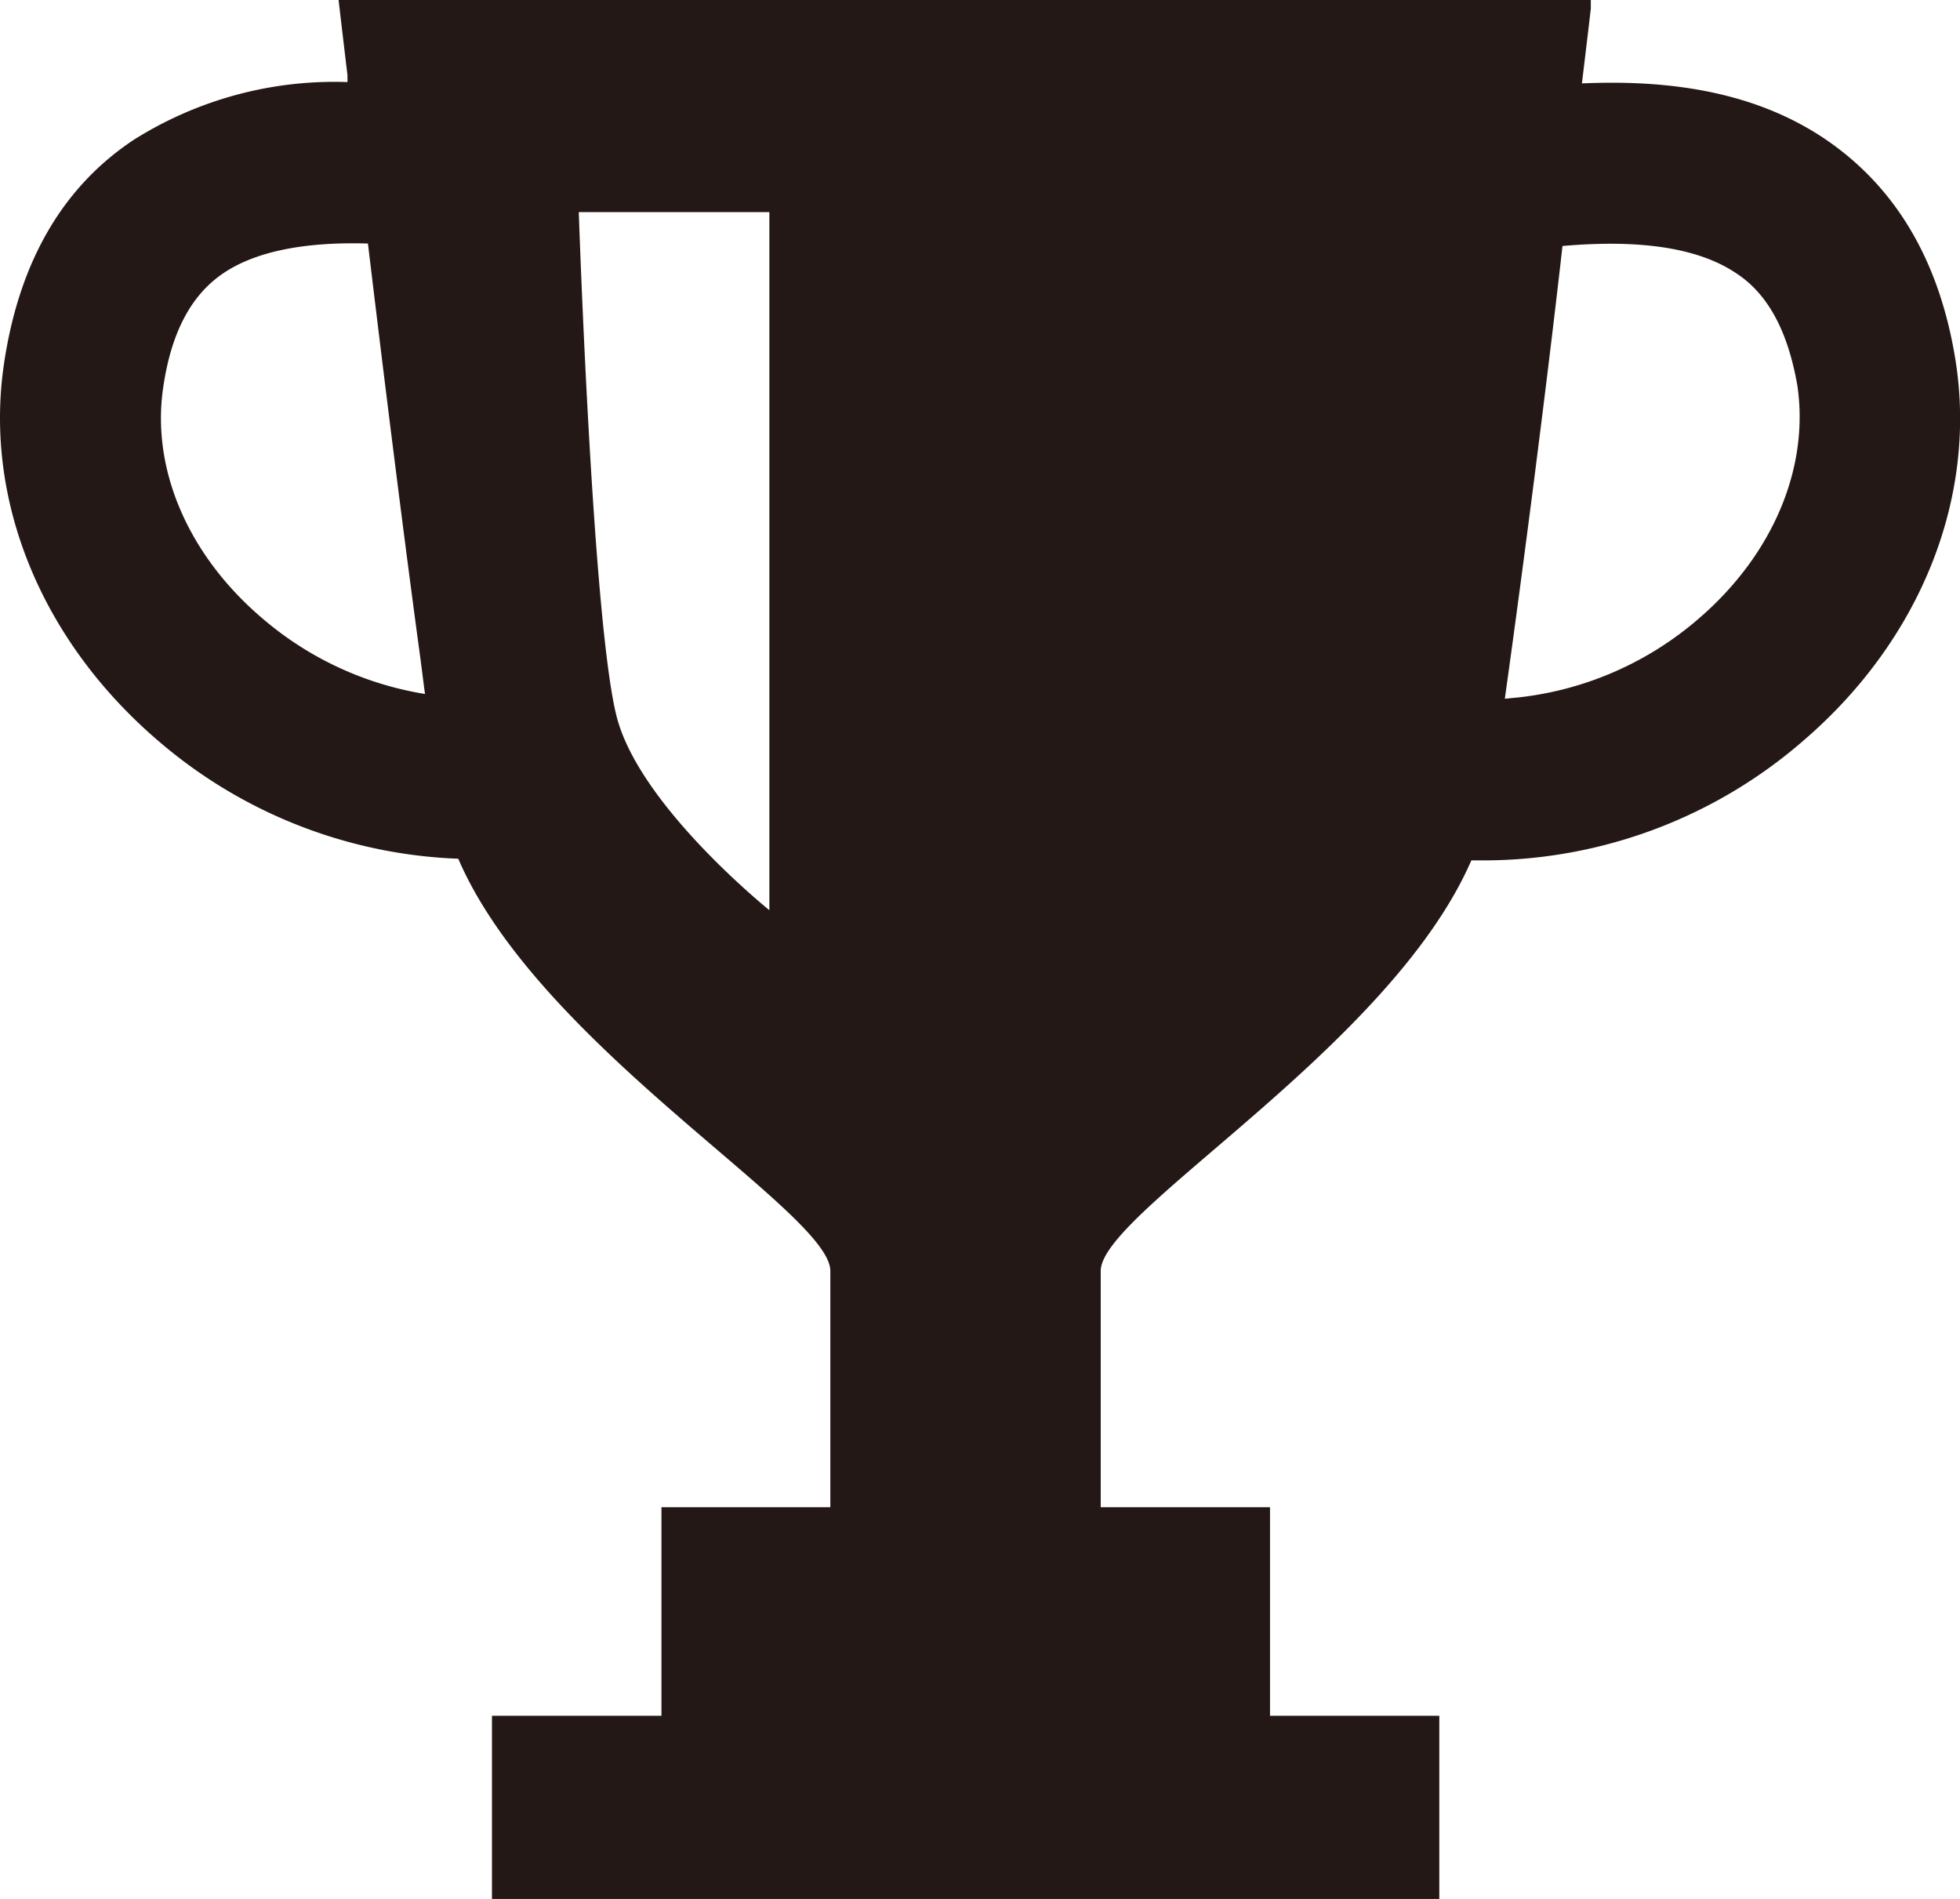 <svg xmlns="http://www.w3.org/2000/svg" width="94.82" height="91.86" viewBox="0 0 94.82 91.86">
<path fill="#231815" d="M94.6 17.41c-.78-4.84-2.92-8.41-6.36-10.72-3-2-6.79-2.86-11.6-2.66h-.11c.21-1.74.36-3 .43-3.61V0H16.38s.16 1.38.43 3.64v.33a18.21 18.21 0 0 0-10.35 2.8C3 9.07.93 12.7.2 17.55-.8 24.19 2 31 7.66 35.84a23.58 23.58 0 0 0 14.51 5.7c3.91 9.09 18 17.09 18 19.94v11.43H32V83h-8.2v8.89h45.83V83h-8.19V72.91h-8.19V61.48c0-2.84 14-10.81 17.93-19.86h.68a23.61 23.61 0 0 0 15.45-5.85c5.62-4.86 8.35-11.72 7.29-18.36zM82.22 29.89a16 16 0 0 1-8.7 3.84l-.72.07c.88-6.28 2-14.92 2.79-21.9 3.75-.33 6.55.09 8.36 1.29 1.57 1 2.54 2.82 3 5.45.59 3.96-1.16 8.16-4.73 11.25zm-45 1.21v12.93c-.29-.24-6.14-5-7.34-9.19S28 10.26 28 10.26h9.22zm-24.53-1.19c-3.6-3.06-5.39-7.24-4.79-11.2.39-2.64 1.35-4.44 2.9-5.49s3.91-1.53 7-1.44c.76 6.34 1.72 14.07 2.55 20.16.07.55.14 1.11.21 1.63a16 16 0 0 1-7.87-3.66z"/>
</svg>